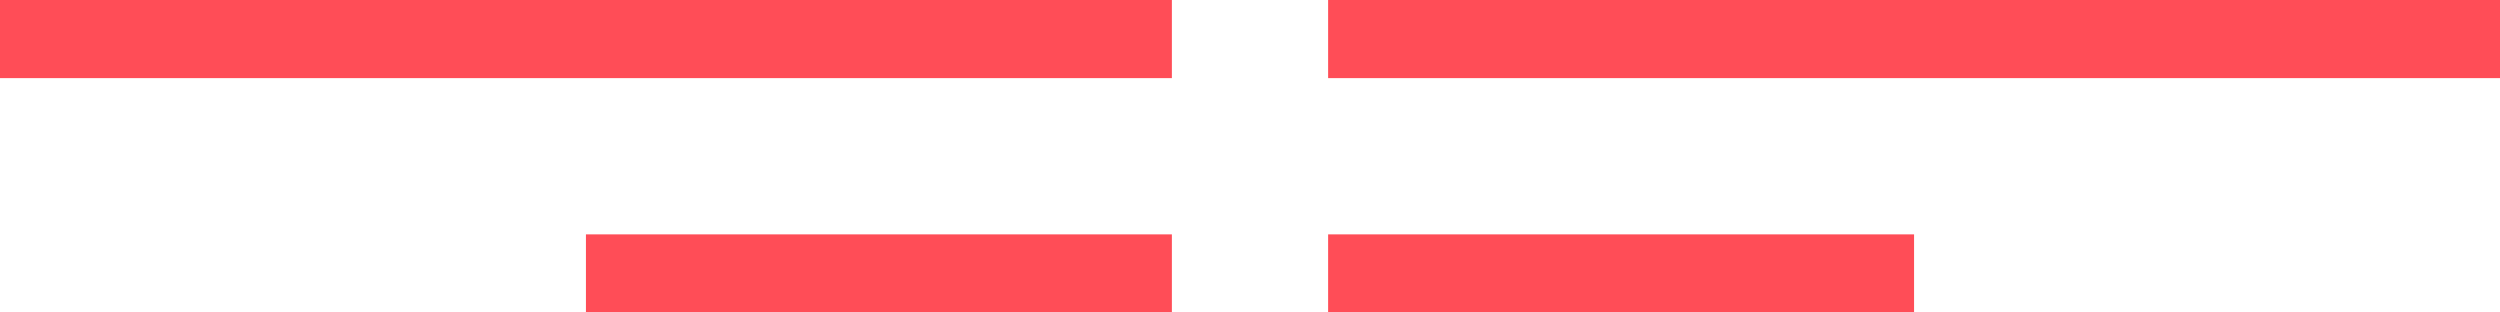 <svg width="64" height="8" viewBox="0 0 64 8" fill="none" xmlns="http://www.w3.org/2000/svg">
<g clip-path="url(#clip0_199_28)">
<path d="M34 0H64V2H34V0ZM34 6H49V8H34V6ZM0 0H30V2H0V0ZM15 6H30V8H15V6Z" fill="#FF4D57"/>
</g>
<defs>
<clipPath id="clip0_199_28">
<rect width="64" height="8" fill="white"/>
</clipPath>
</defs>
</svg>
